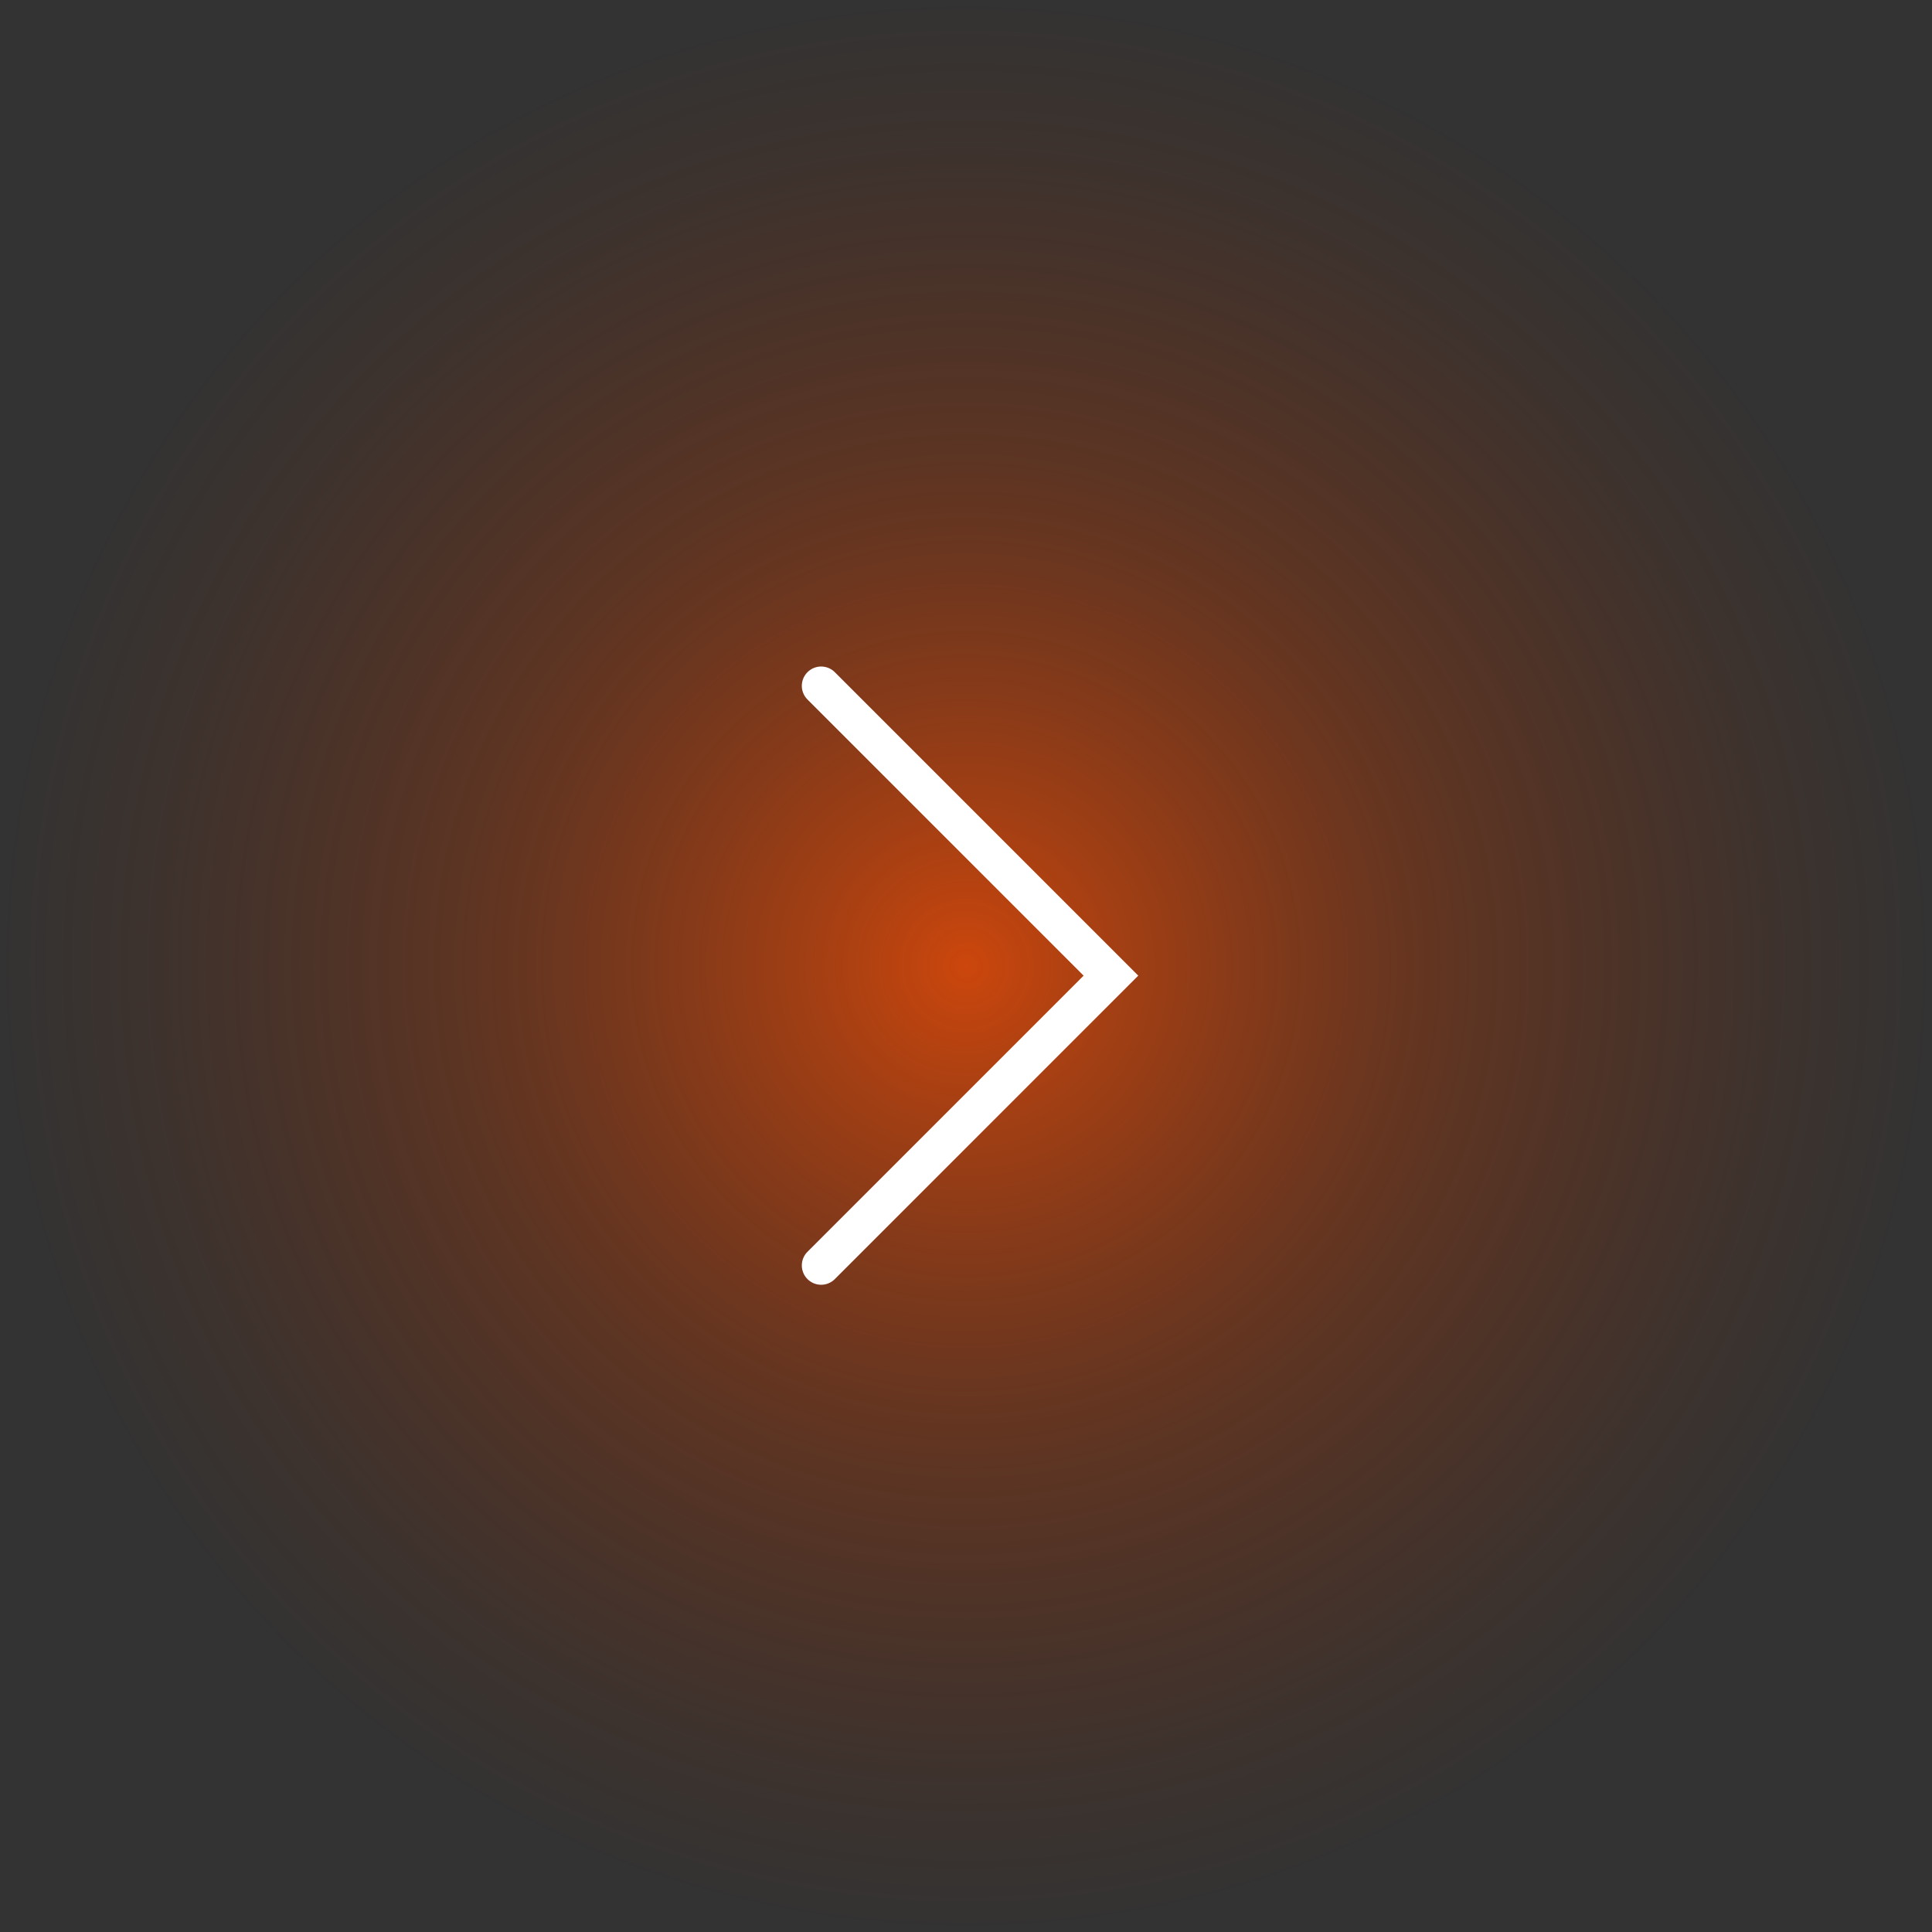 <svg xmlns="http://www.w3.org/2000/svg" xmlns:xlink="http://www.w3.org/1999/xlink" width="100" height="100" viewBox="0 0 100 100"><rect x="0" y="0" width="100" height="100" fill="#333333" stroke="none"/><defs><radialGradient id="a" cx="0.5" cy="0.5" r="0.5" gradientUnits="objectBoundingBox"><stop offset="0" stop-color="#ff4d00"/><stop offset="0.468" stop-color="#bc3900" stop-opacity="0.475"/><stop offset="1" stop-color="#802700" stop-opacity="0"/></radialGradient></defs><g transform="translate(-1820 -3061)"><circle cx="50" cy="50" r="50" transform="translate(1820 3061)" opacity="0.75" fill="url(#a)"/><path d="M6159.482-19687.83l15-15,15,15" transform="translate(-17825.328 -3062.983) rotate(90)" fill="none" stroke="#fff" stroke-linecap="round" stroke-width="2"/></g></svg>